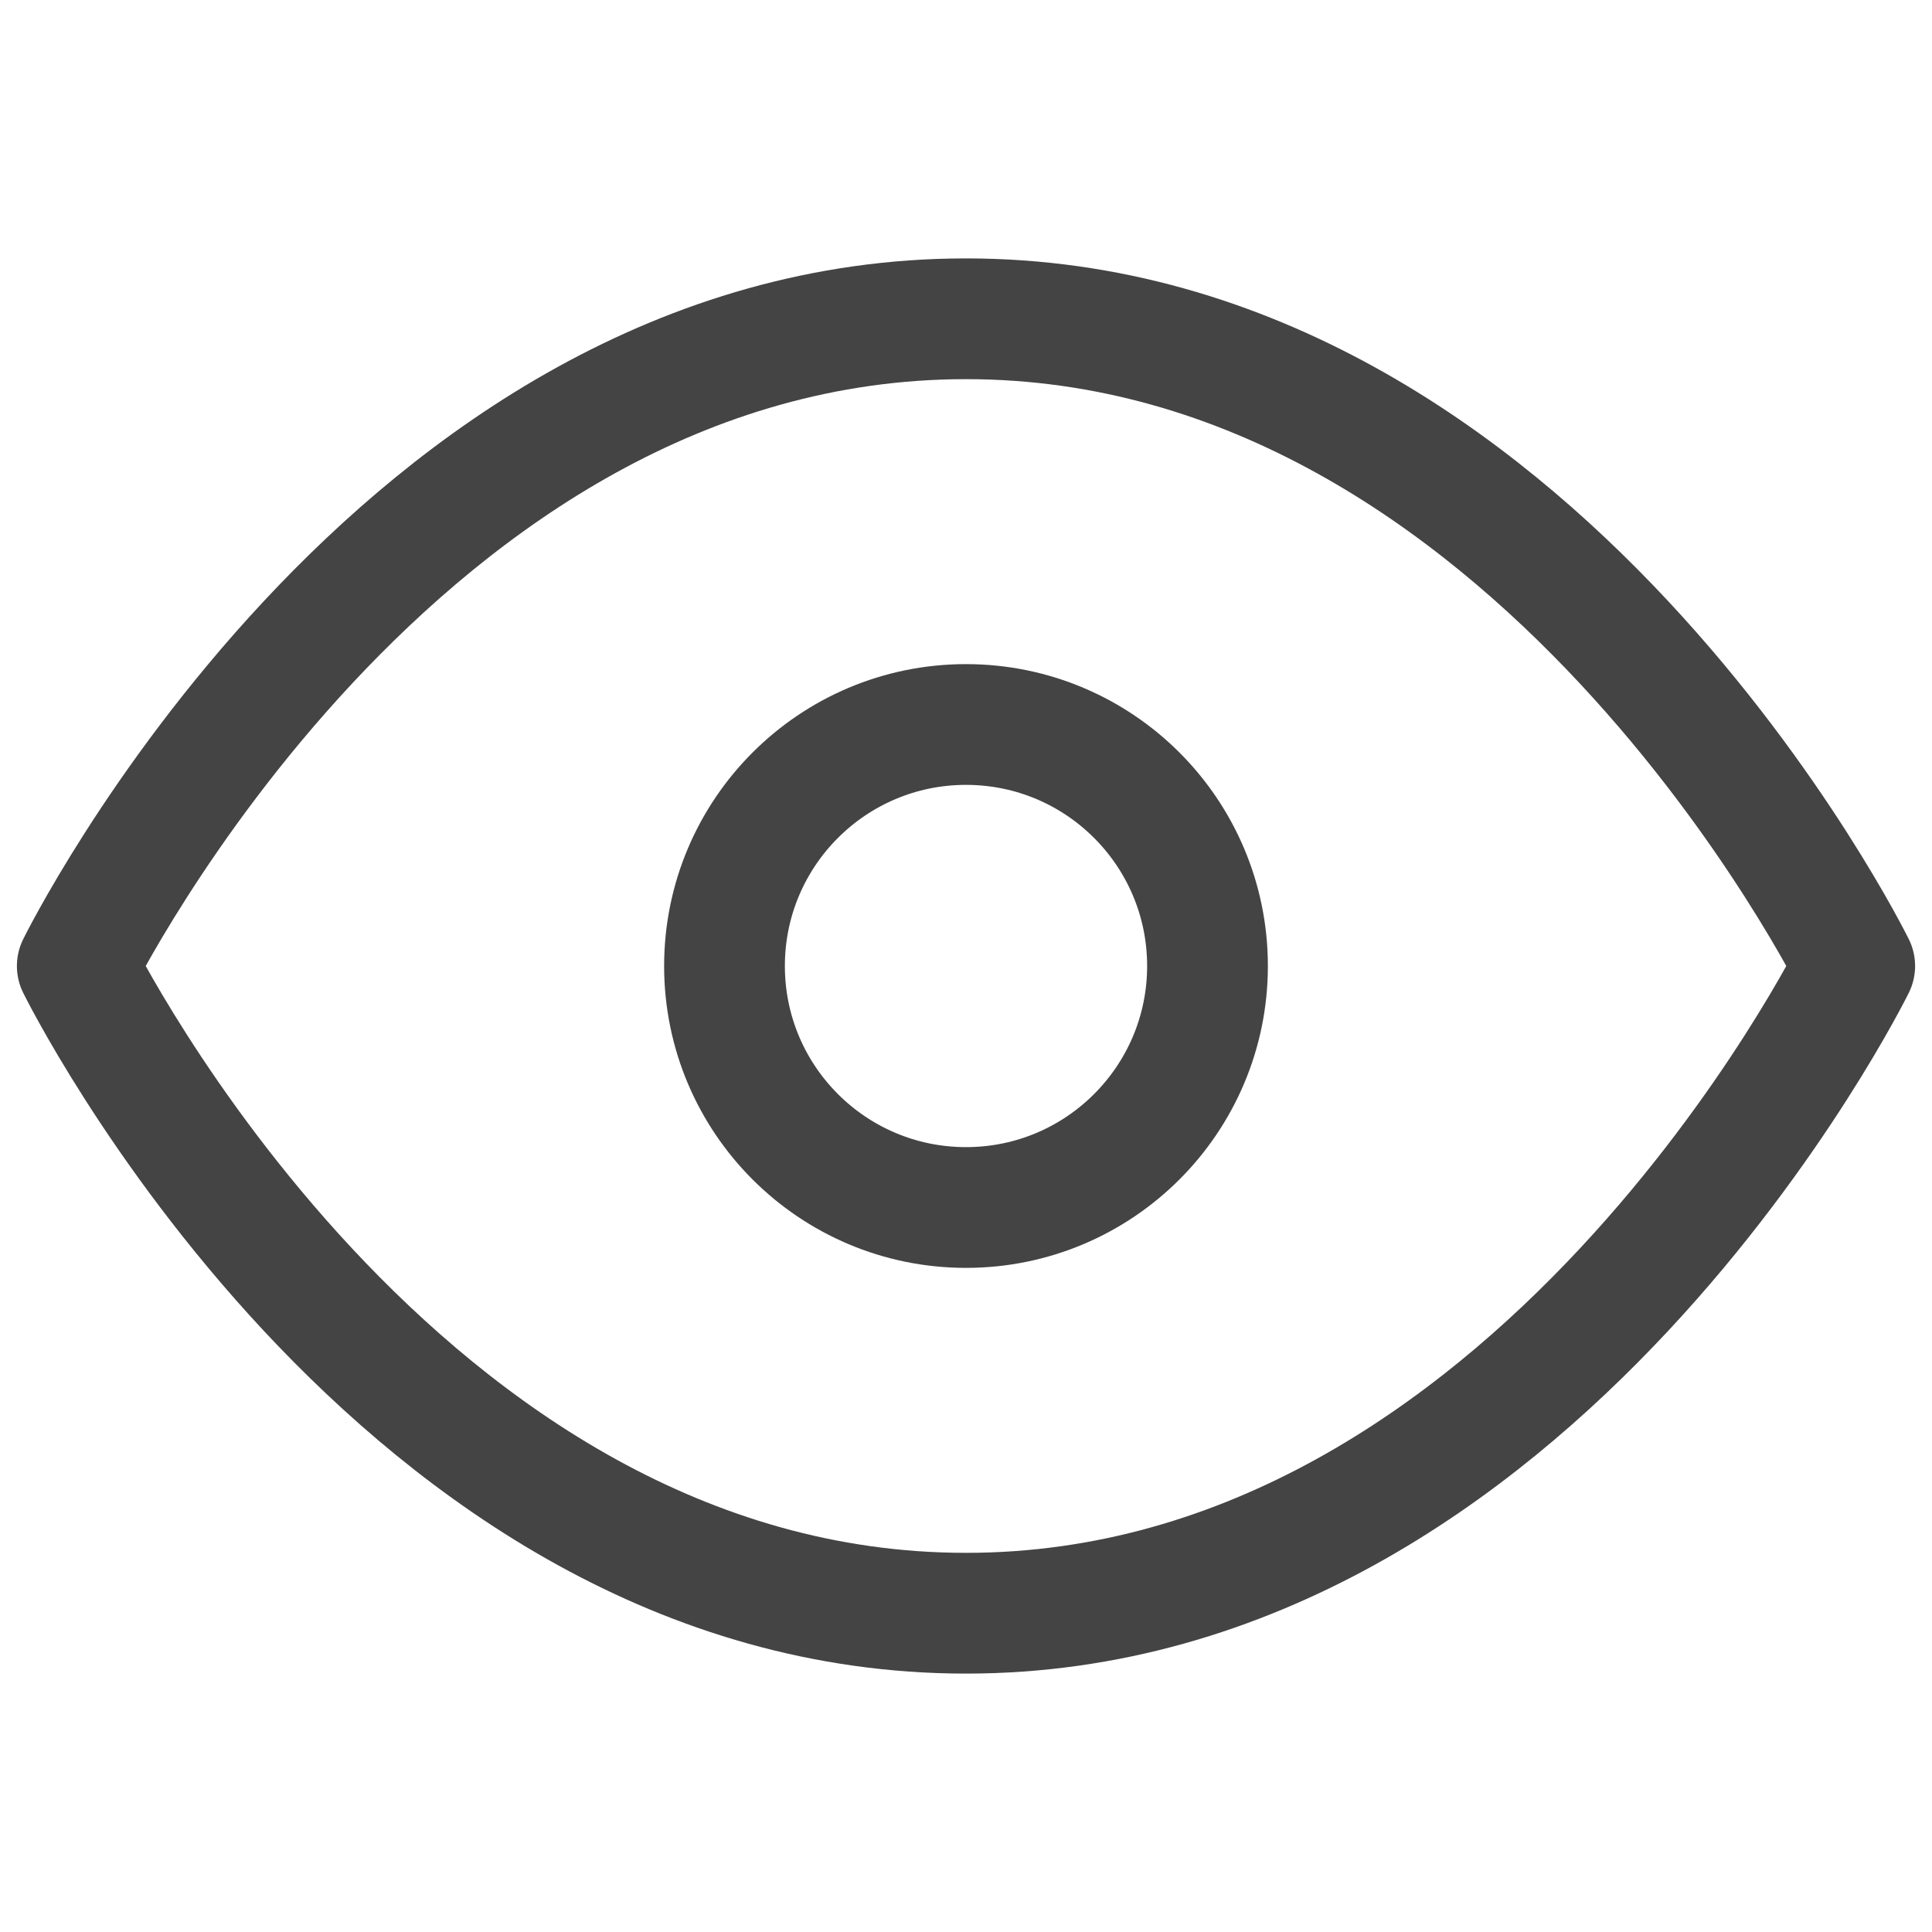 <?xml version="1.0" encoding="utf-8"?>
<!-- Generator: Adobe Illustrator 24.2.1, SVG Export Plug-In . SVG Version: 6.00 Build 0)  -->
<svg version="1.1" id="Layer_1" xmlns="http://www.w3.org/2000/svg" xmlns:xlink="http://www.w3.org/1999/xlink" x="0px" y="0px"
	 viewBox="0 0 20 20" style="enable-background:new 0 0 20 20;" xml:space="preserve">
<style type="text/css">
	.st0{fill:none;stroke:#444444;stroke-width:1.25;stroke-linecap:round;stroke-linejoin:round;stroke-miterlimit:3.333;}
</style>
<path class="st0" d="M0.8,10c0,0,3.3-6.7,9.2-6.7s9.2,6.7,9.2,6.7s-3.3,6.7-9.2,6.7S0.8,10,0.8,10z"/>
<circle class="st0" cx="10" cy="10" r="2.5"/>
</svg>
